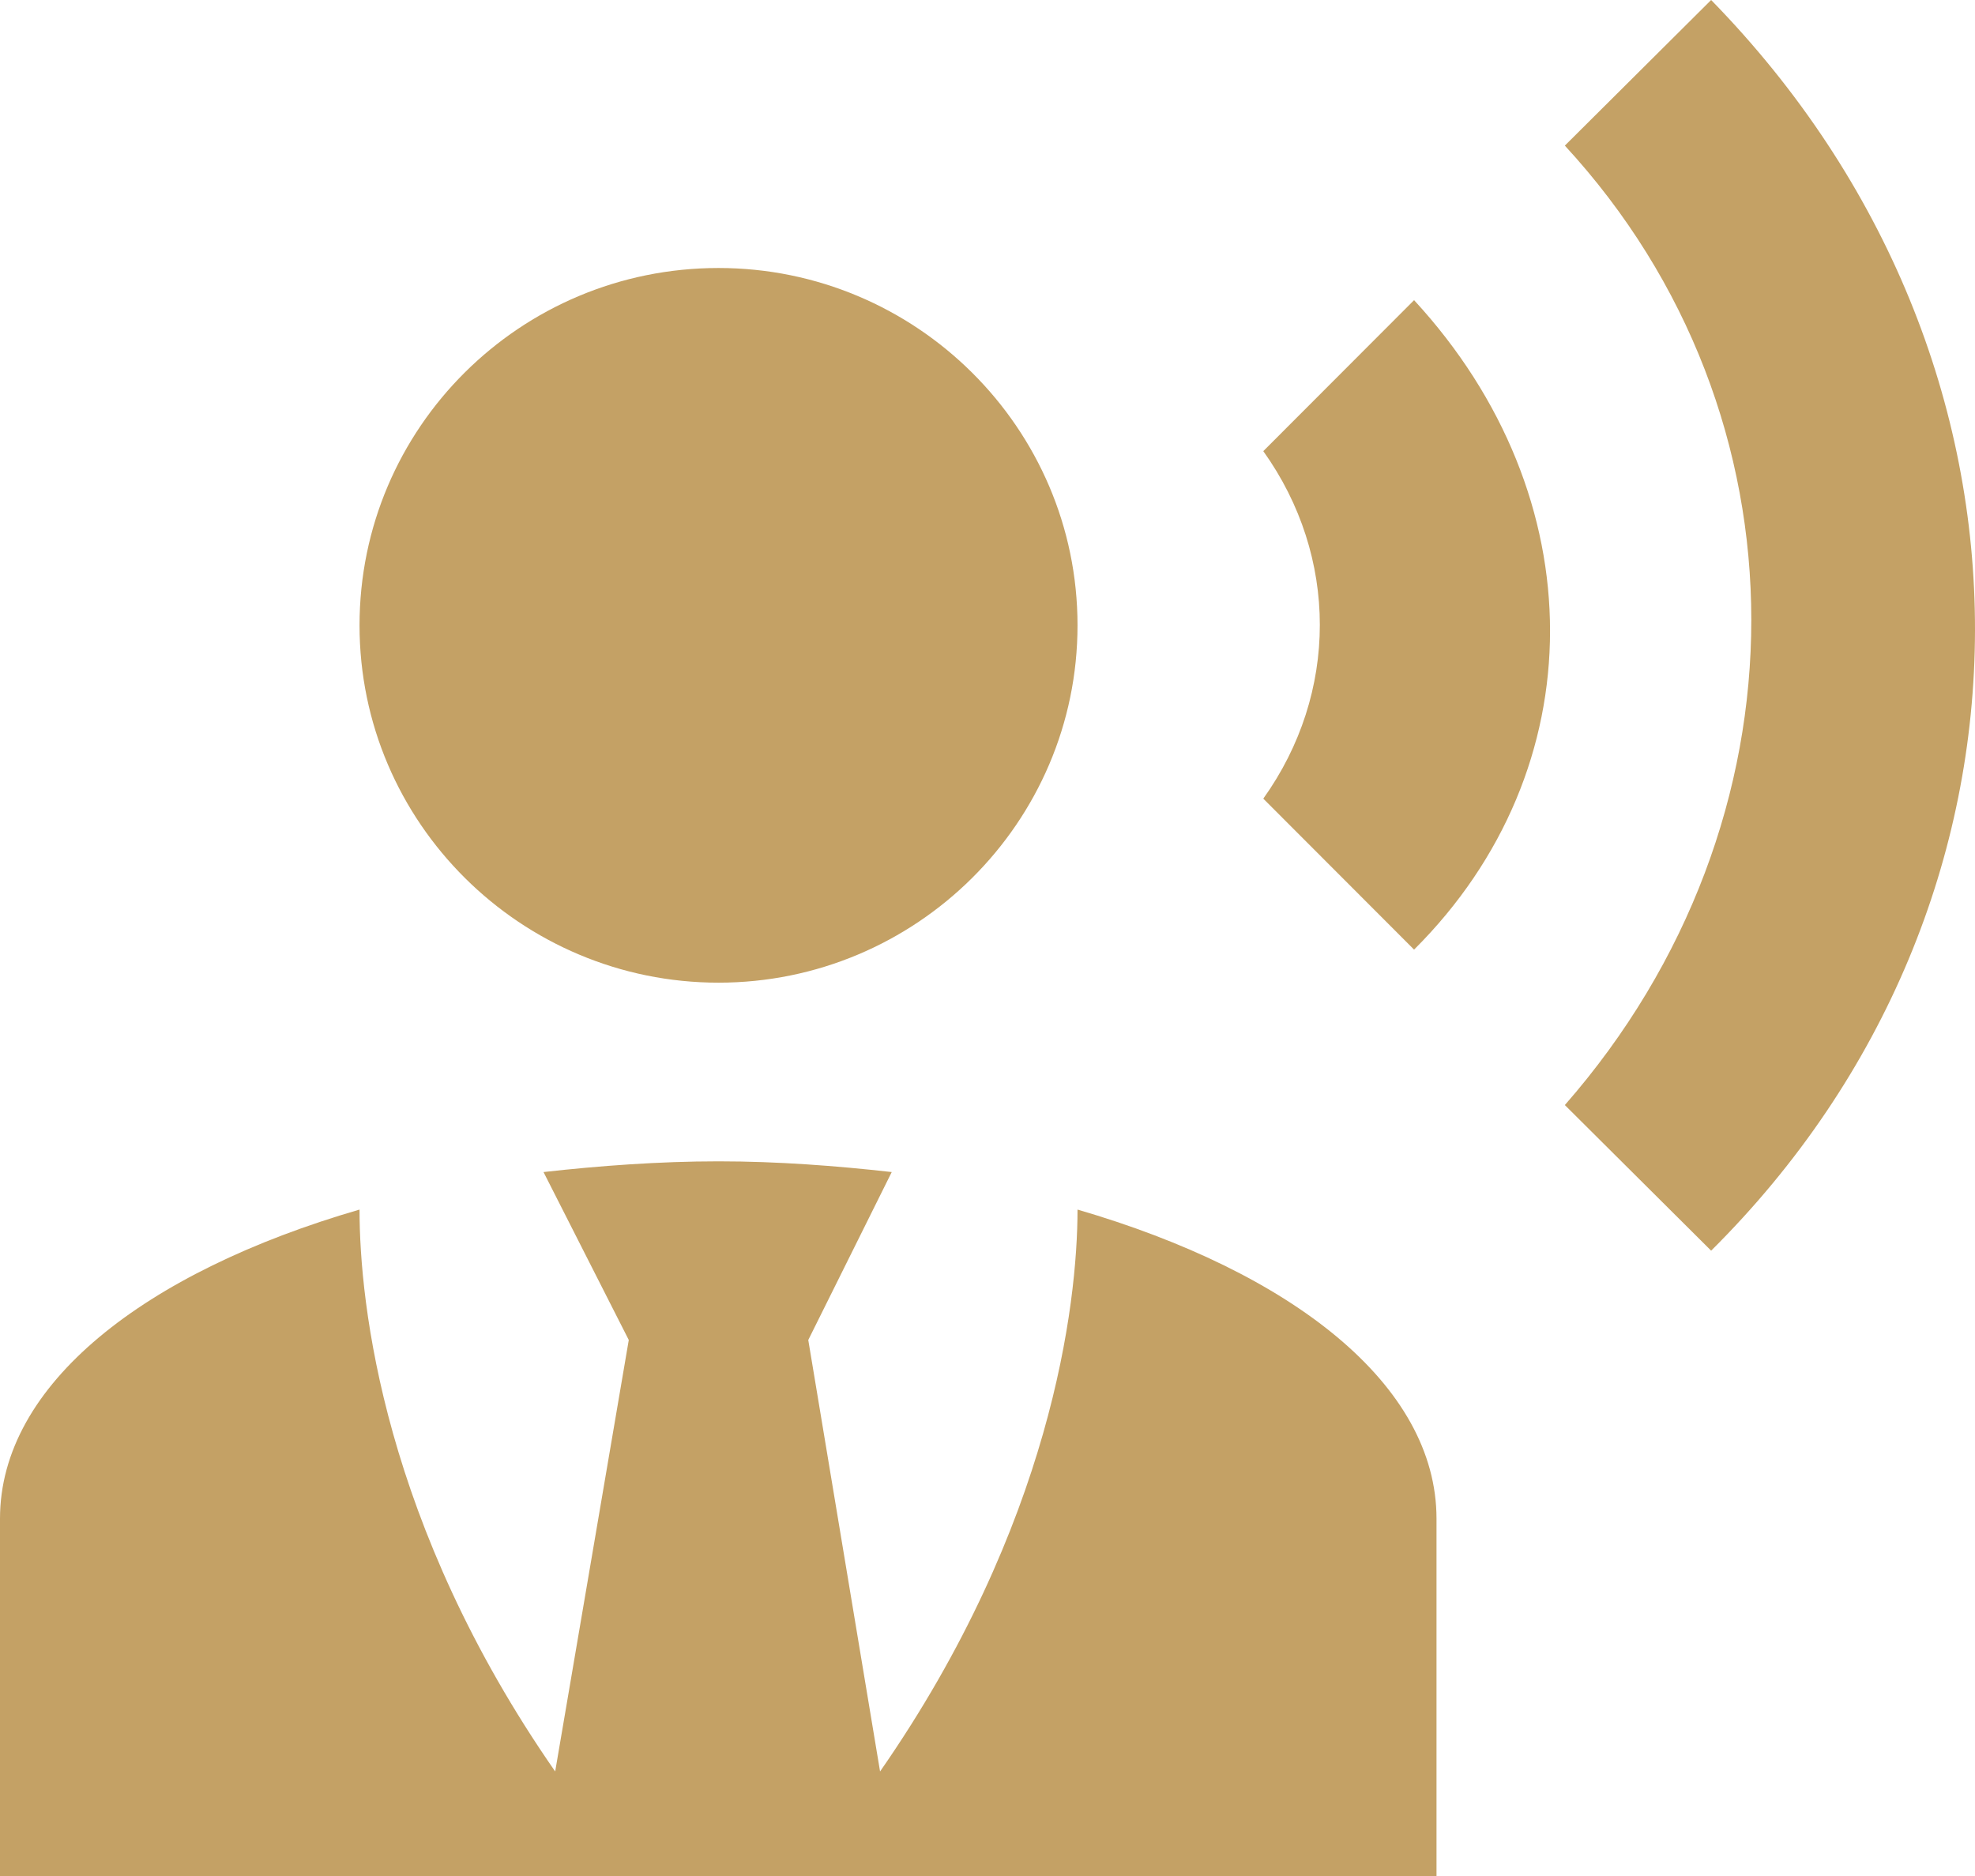 <?xml version="1.0" encoding="UTF-8"?> <svg xmlns="http://www.w3.org/2000/svg" width="240" height="228" viewBox="0 0 240 228" fill="none"> <path d="M171.837 36.48C193.867 60.366 193.867 93.48 171.837 115.411L153.514 97.063C162.675 84.251 162.675 67.64 153.514 54.829L171.837 36.48ZM207.936 0C250.906 43.971 250.47 109.766 207.936 152L190.159 134.303C220.369 99.777 220.369 50.486 190.159 17.697L207.936 0ZM87.314 32.571C111.308 32.571 130.939 52.006 130.939 76C130.939 99.994 111.308 119.429 87.314 119.429C63.321 119.429 43.69 99.994 43.69 76C43.69 52.006 63.212 32.571 87.314 32.571ZM130.939 147.006C130.939 158.514 127.776 185.331 106.945 215.297L98.22 162.857L108.363 142.446C101.601 141.686 94.512 141.143 87.314 141.143C80.116 141.143 72.809 141.686 66.047 142.446L76.408 162.857L67.465 215.297C46.635 185.331 43.69 158.514 43.69 147.006C17.515 154.606 0 168.286 0 184.571V228H174.563V184.571C174.563 168.286 157.004 154.606 130.939 147.006Z" fill="#C4A165"></path> </svg> 